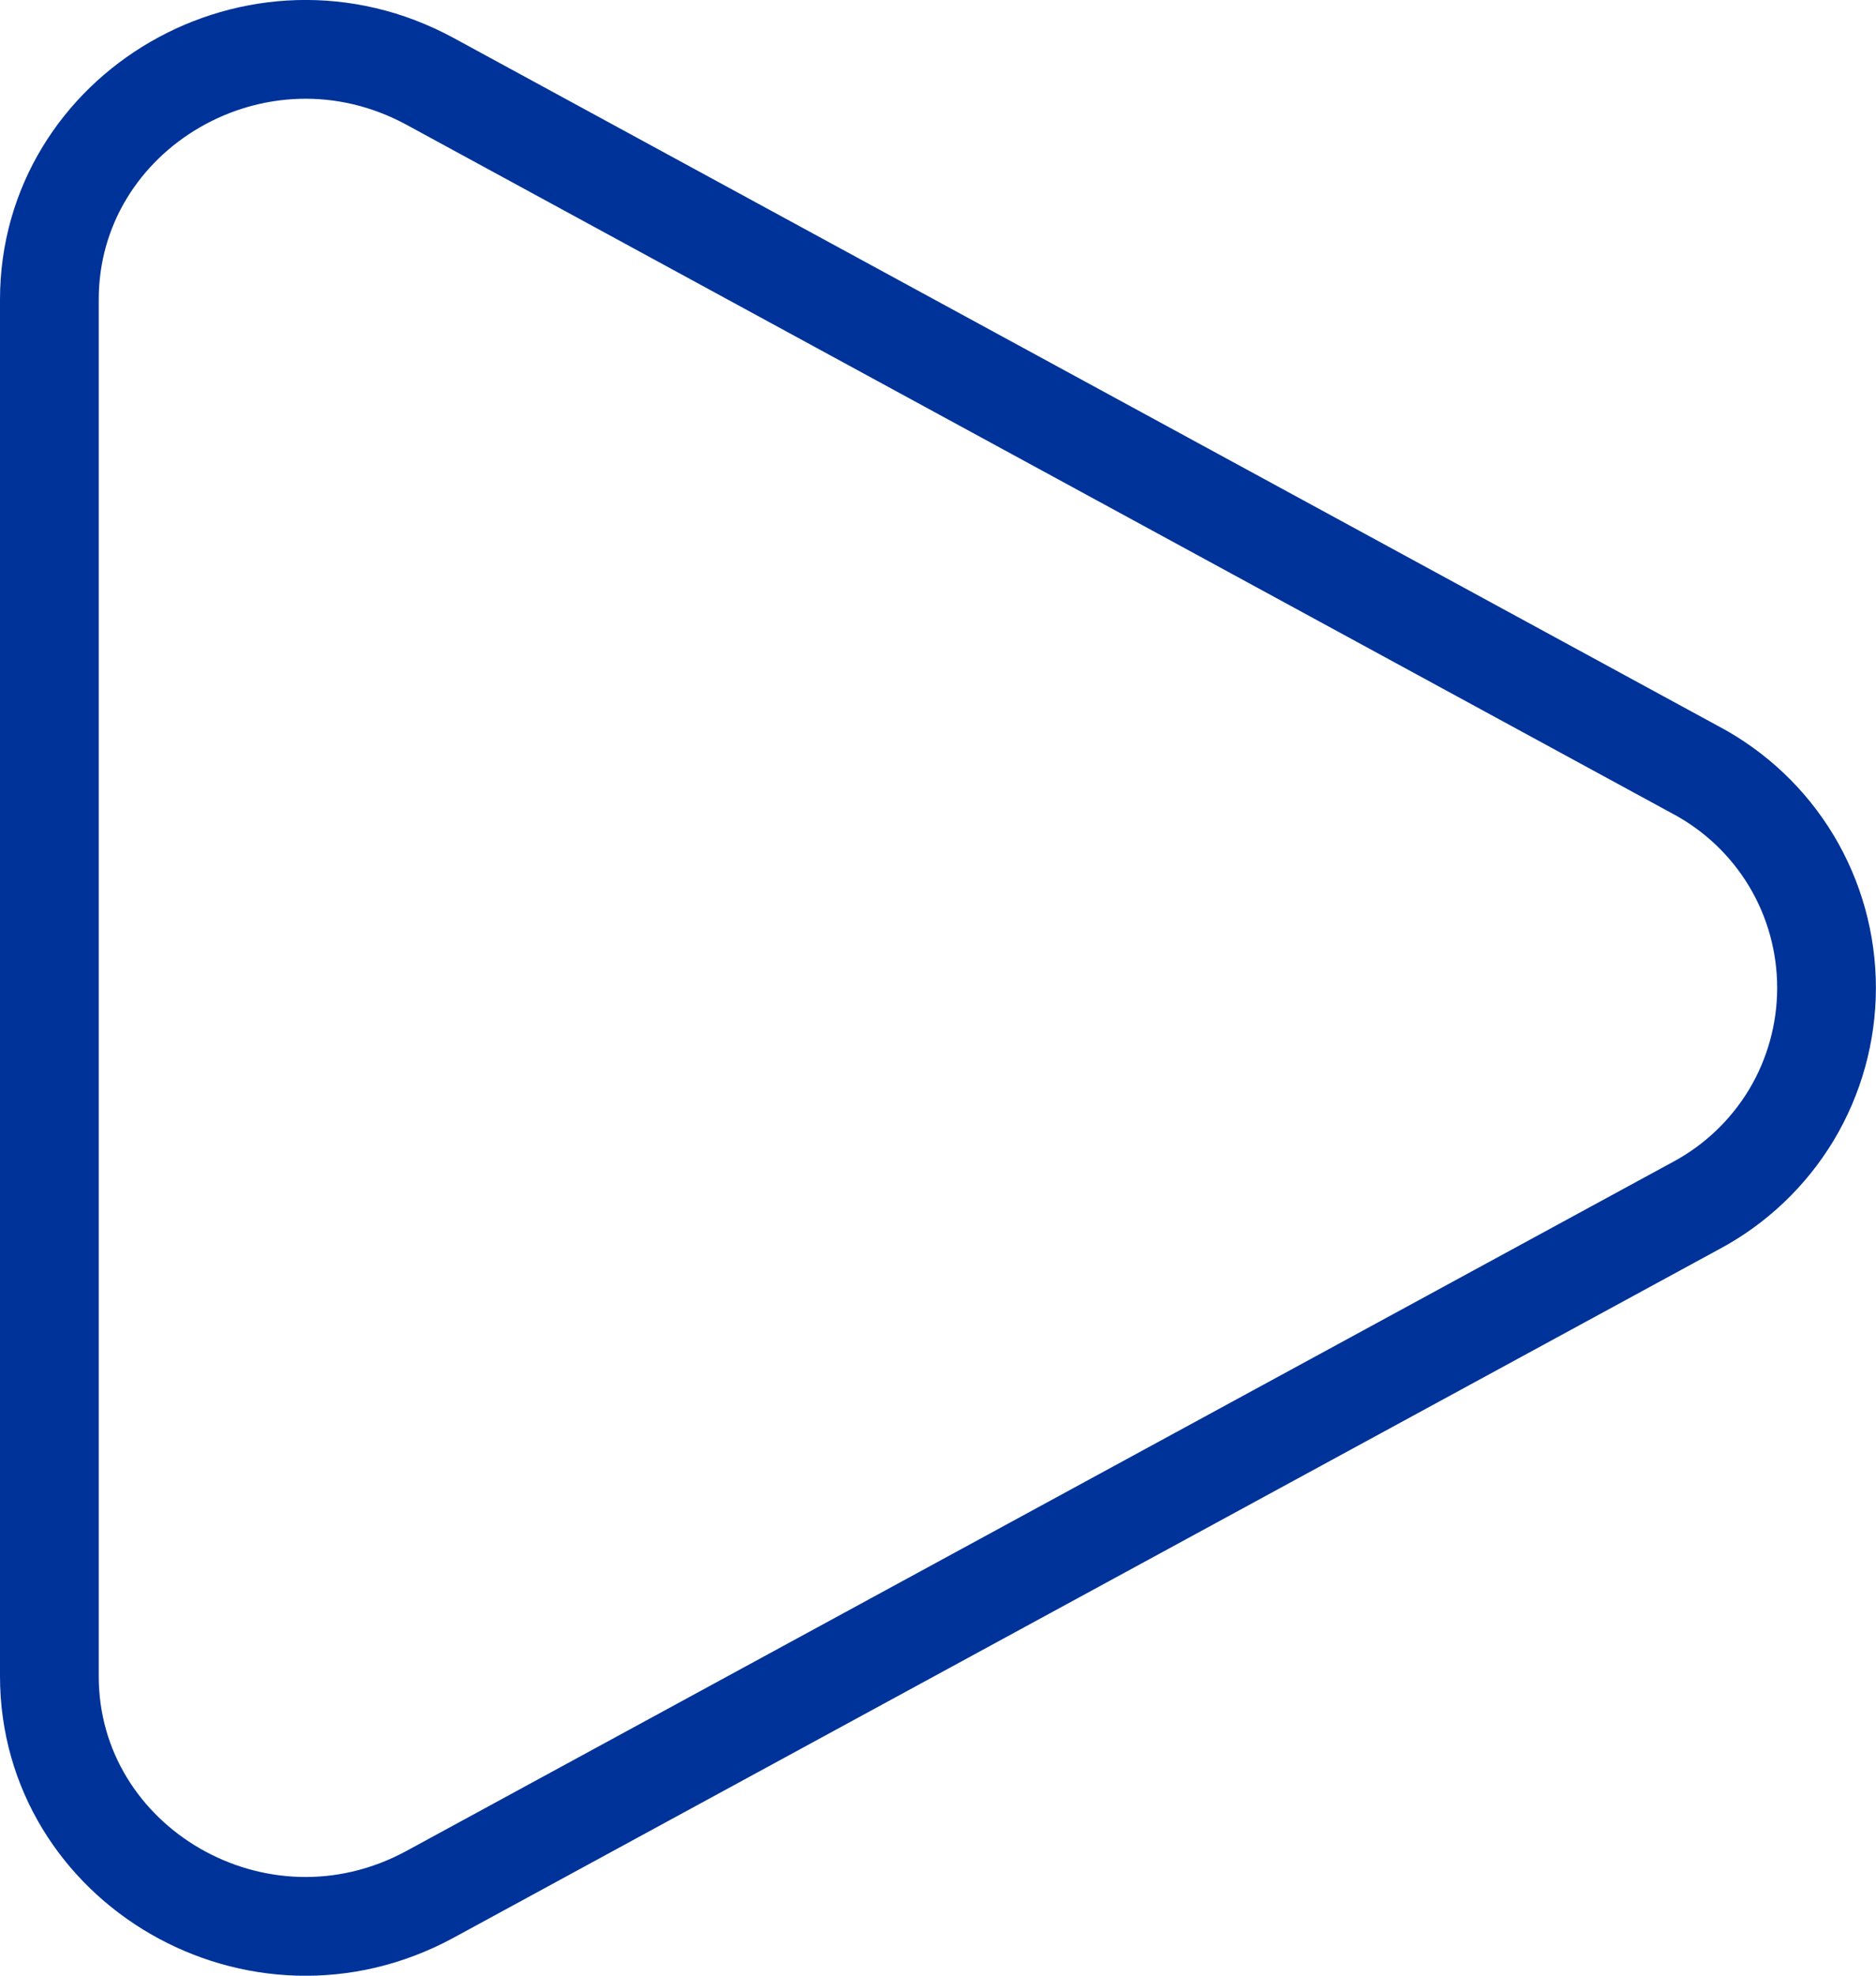 <svg width="19" height="20" viewBox="0 0 19 20" fill="none" xmlns="http://www.w3.org/2000/svg">
<path d="M17.17 7.793L17.17 7.793L17.174 7.795C17.574 8.008 17.909 8.325 18.143 8.714C18.376 9.102 18.499 9.547 18.499 10C18.499 10.454 18.376 10.898 18.143 11.287C17.909 11.675 17.574 11.993 17.174 12.206L17.174 12.206L17.17 12.208L4.358 19.175L4.358 19.175C2.612 20.125 0.5 18.88 0.5 16.968V3.033C0.5 1.121 2.612 -0.124 4.358 0.825L17.17 7.793Z" stroke="#003399"/>
</svg>
